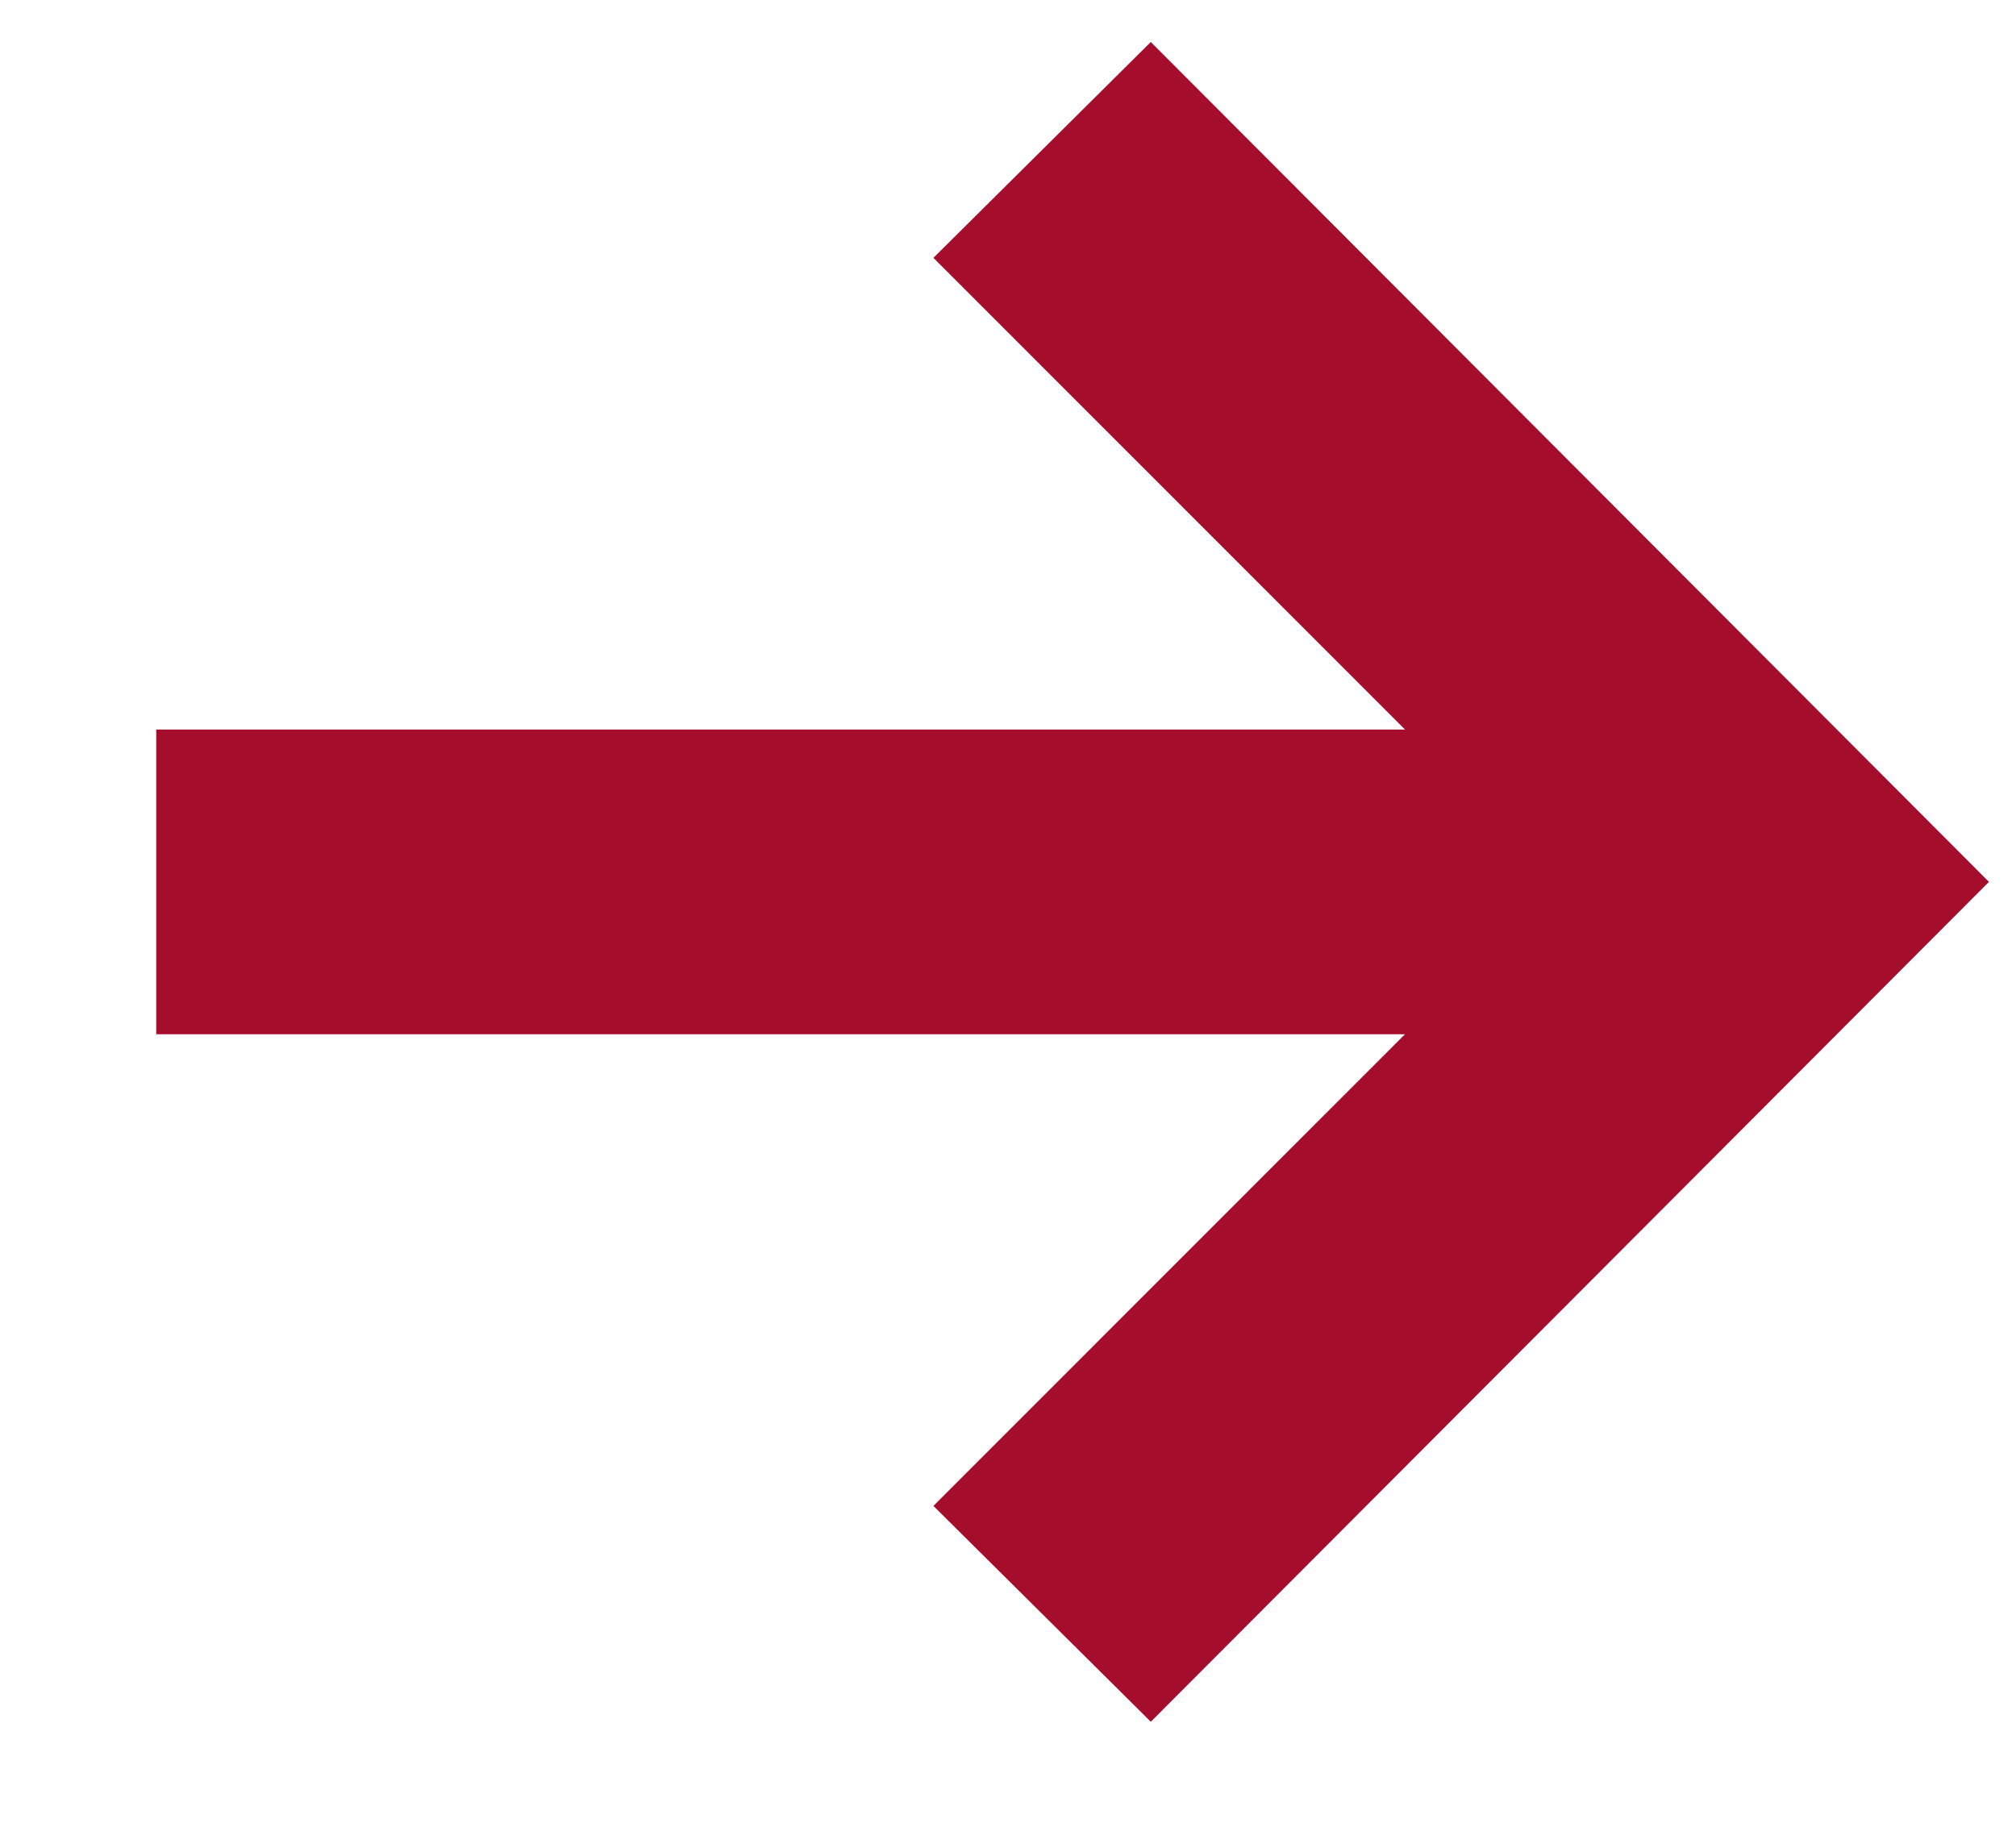 <svg viewBox="0 0 12 11" fill="none" xmlns="http://www.w3.org/2000/svg">
<path d="M6.85 0.25L5.556 1.535L8.363 4.343H0.93V6.157H8.363L5.556 8.965L6.85 10.25L11.839 5.25L6.85 0.25Z" fill="#A50D2D"/>
</svg>
